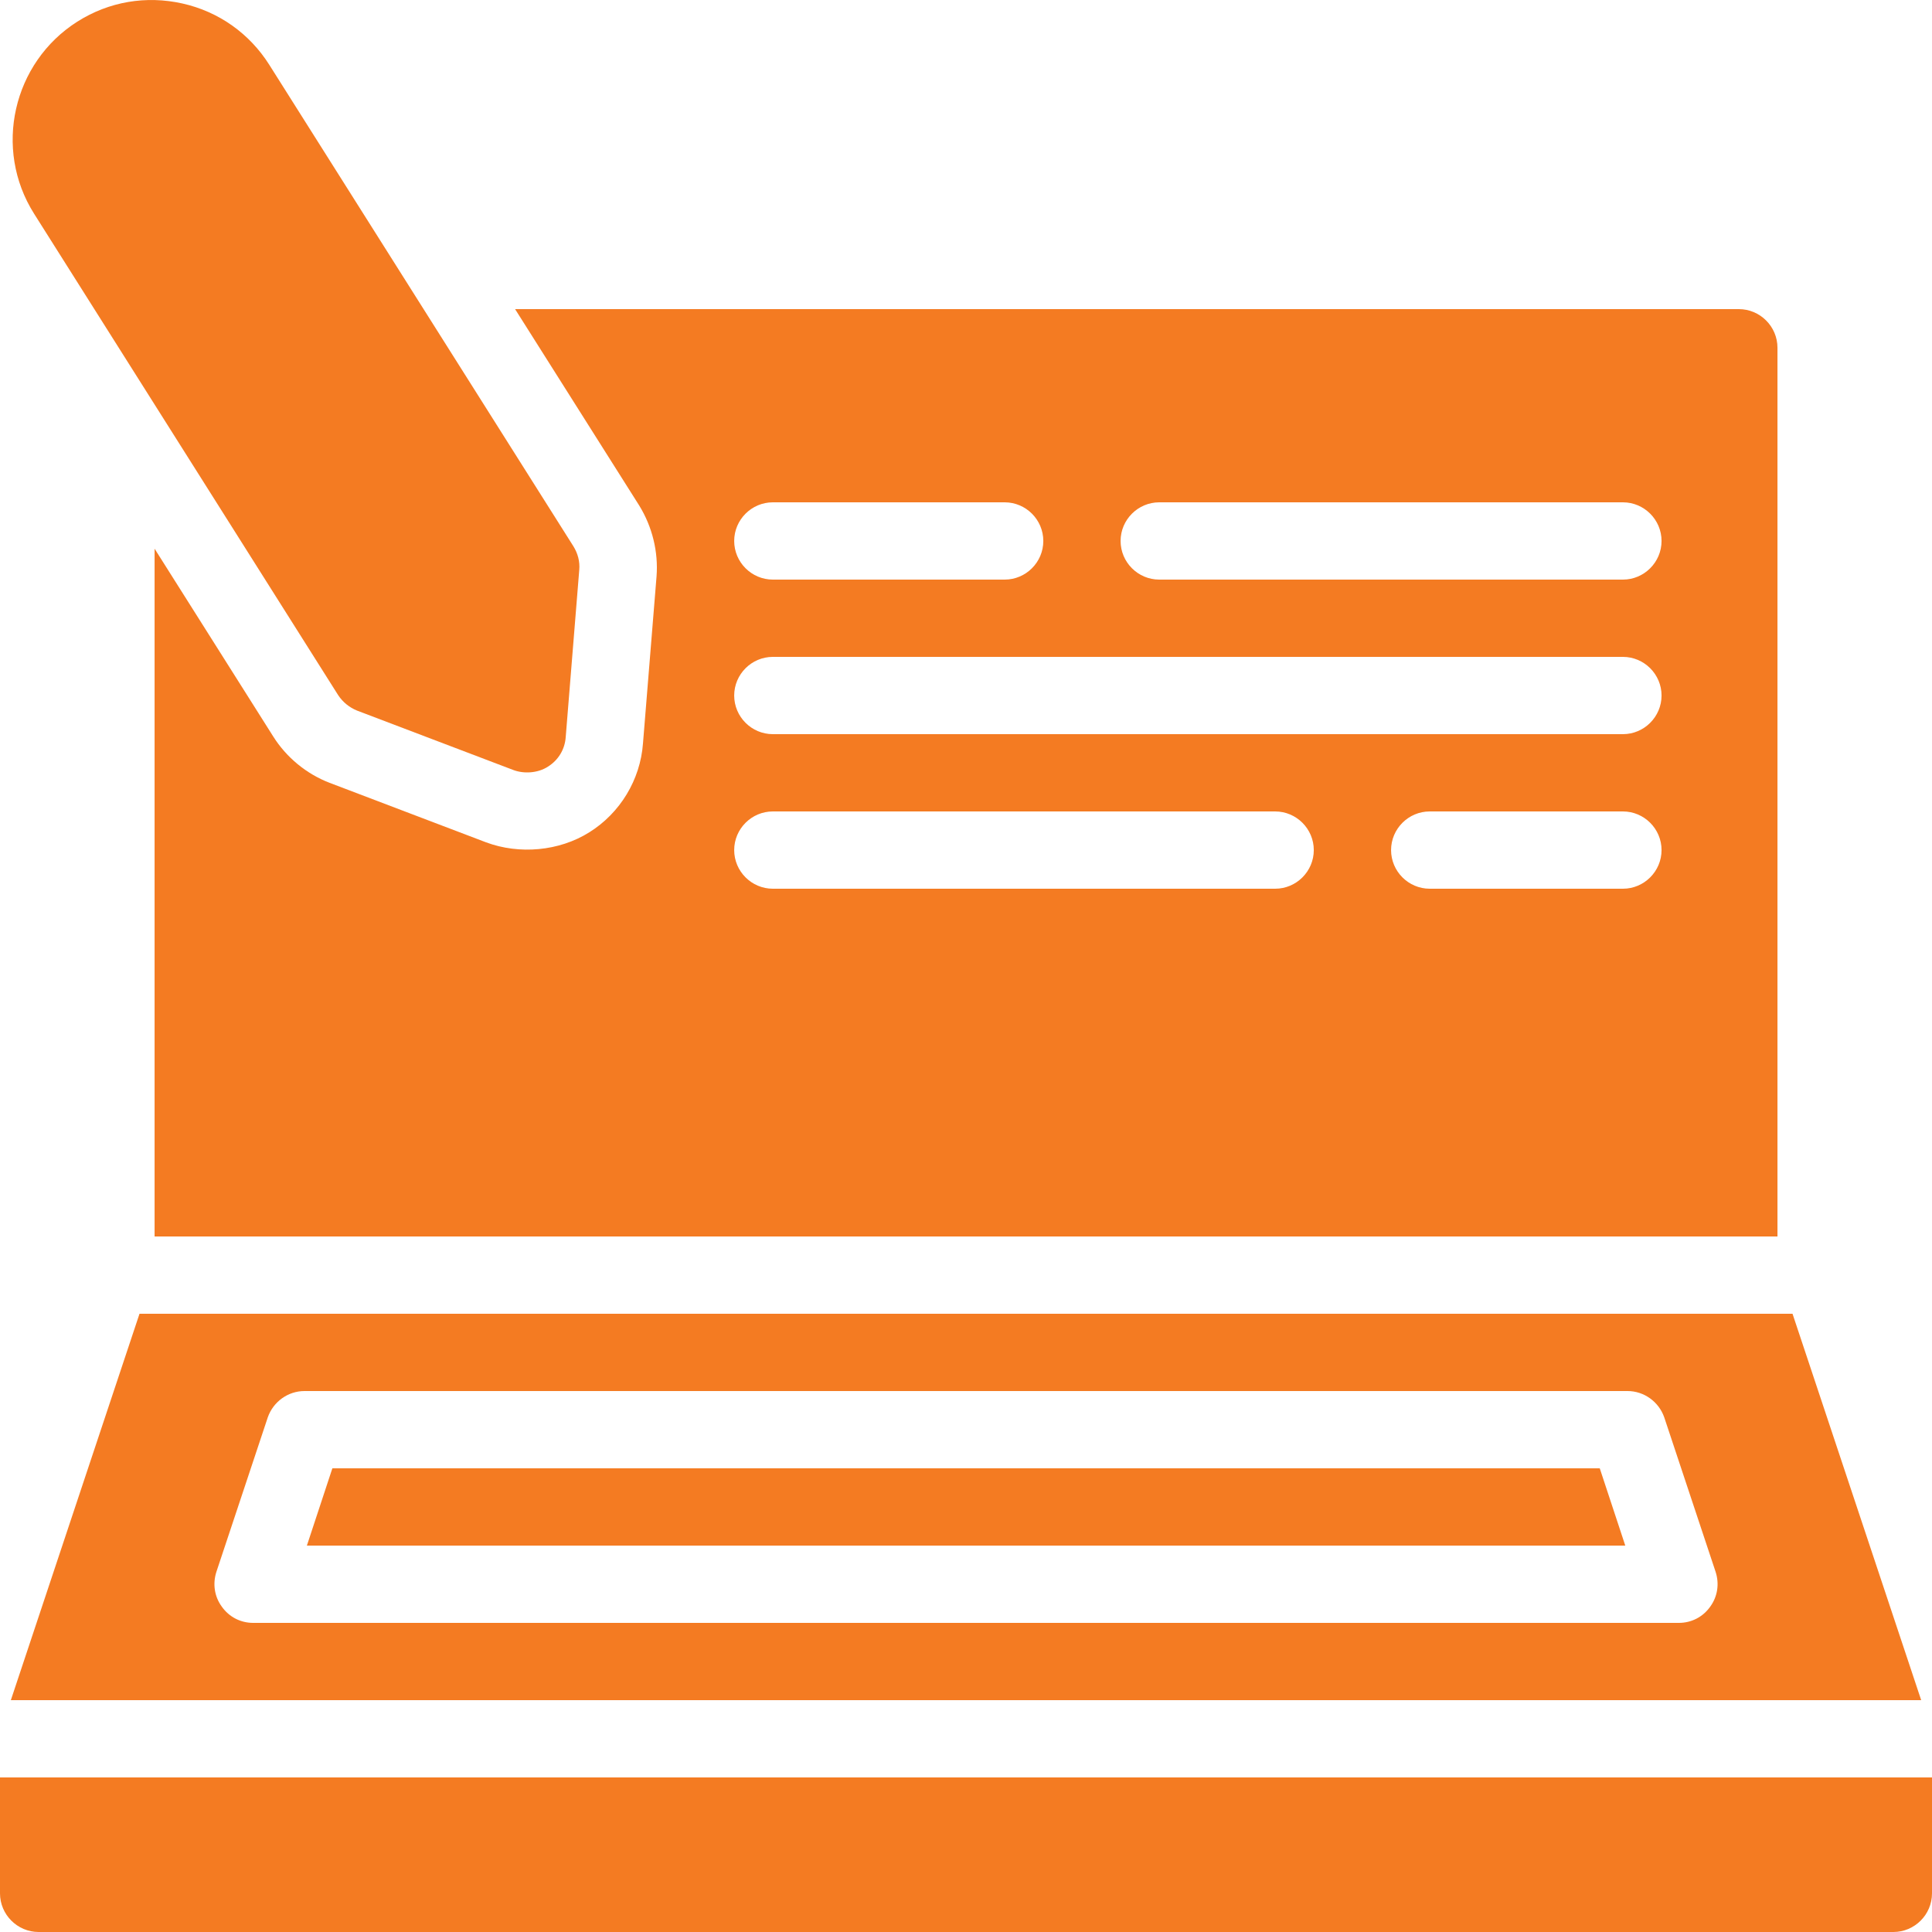 <svg width="62" height="62" viewBox="0 0 62 62" fill="none" xmlns="http://www.w3.org/2000/svg">
<g clip-path="url(#clip0_575_675)">
<path d="M10.852 22.308C11 22.531 11.211 22.704 11.459 22.804L16.481 24.713C16.816 24.837 17.262 24.812 17.585 24.602C17.92 24.391 18.13 24.044 18.155 23.647L18.589 18.29C18.614 18.017 18.54 17.757 18.403 17.534L8.644 2.083C8.012 1.079 7.02 0.372 5.854 0.112C4.689 -0.149 3.498 0.05 2.482 0.694C0.411 2.009 -0.222 4.774 1.093 6.857L10.852 22.308Z" fill="#F47B22"/>
<path d="M10.666 47.12L9.848 49.6H52.157L51.338 47.12H10.666Z" fill="#F47B22"/>
<path d="M57.524 42.16H4.477L0.348 54.56H61.653L57.524 42.16ZM54.883 51.559C54.647 51.894 54.275 52.08 53.879 52.08H8.122C7.726 52.08 7.354 51.894 7.118 51.559C6.882 51.237 6.82 50.828 6.944 50.443L8.594 45.483C8.767 44.987 9.238 44.64 9.772 44.64H52.229C52.763 44.64 53.234 44.987 53.407 45.483L55.056 50.443C55.181 50.828 55.118 51.237 54.883 51.559Z" fill="#F47B22"/>
<path d="M0 57.04V60.76C0 61.442 0.558 62 1.24 62H60.76C61.442 62 62 61.442 62 60.76V57.04H0Z" fill="#F47B22"/>
<path d="M21.069 18.501L20.634 23.858C20.548 25.023 19.903 26.09 18.911 26.71C17.944 27.317 16.666 27.429 15.6 27.032L10.578 25.122C9.834 24.837 9.189 24.304 8.768 23.634L4.961 17.608V39.68H57.041V11.16C57.041 10.478 56.483 9.92 55.801 9.92H16.53L20.511 16.219C20.932 16.901 21.131 17.707 21.069 18.501ZM52.081 28.52H45.881C45.199 28.52 44.641 27.962 44.641 27.28C44.641 26.598 45.199 26.04 45.881 26.04H52.081C52.763 26.04 53.321 26.598 53.321 27.28C53.321 27.962 52.763 28.52 52.081 28.52ZM37.201 16.12H52.081C52.763 16.12 53.321 16.678 53.321 17.36C53.321 18.042 52.763 18.6 52.081 18.6H37.201C36.519 18.6 35.961 18.042 35.961 17.36C35.961 16.678 36.519 16.12 37.201 16.12ZM24.801 16.12H32.241C32.923 16.12 33.481 16.678 33.481 17.36C33.481 18.042 32.923 18.6 32.241 18.6H24.801C24.119 18.6 23.561 18.042 23.561 17.36C23.561 16.678 24.119 16.12 24.801 16.12ZM24.801 21.08H52.081C52.763 21.08 53.321 21.638 53.321 22.32C53.321 23.002 52.763 23.56 52.081 23.56H24.801C24.119 23.56 23.561 23.002 23.561 22.32C23.561 21.638 24.119 21.08 24.801 21.08ZM24.801 26.04H40.921C41.603 26.04 42.161 26.598 42.161 27.28C42.161 27.962 41.603 28.52 40.921 28.52H24.801C24.119 28.52 23.561 27.962 23.561 27.28C23.561 26.598 24.119 26.04 24.801 26.04Z" fill="#F47B22"/>
</g>
<defs>
<clipPath id="clip0_575_675">
<rect width="62" height="62" fill="white"/>
</clipPath>
</defs>
</svg>

